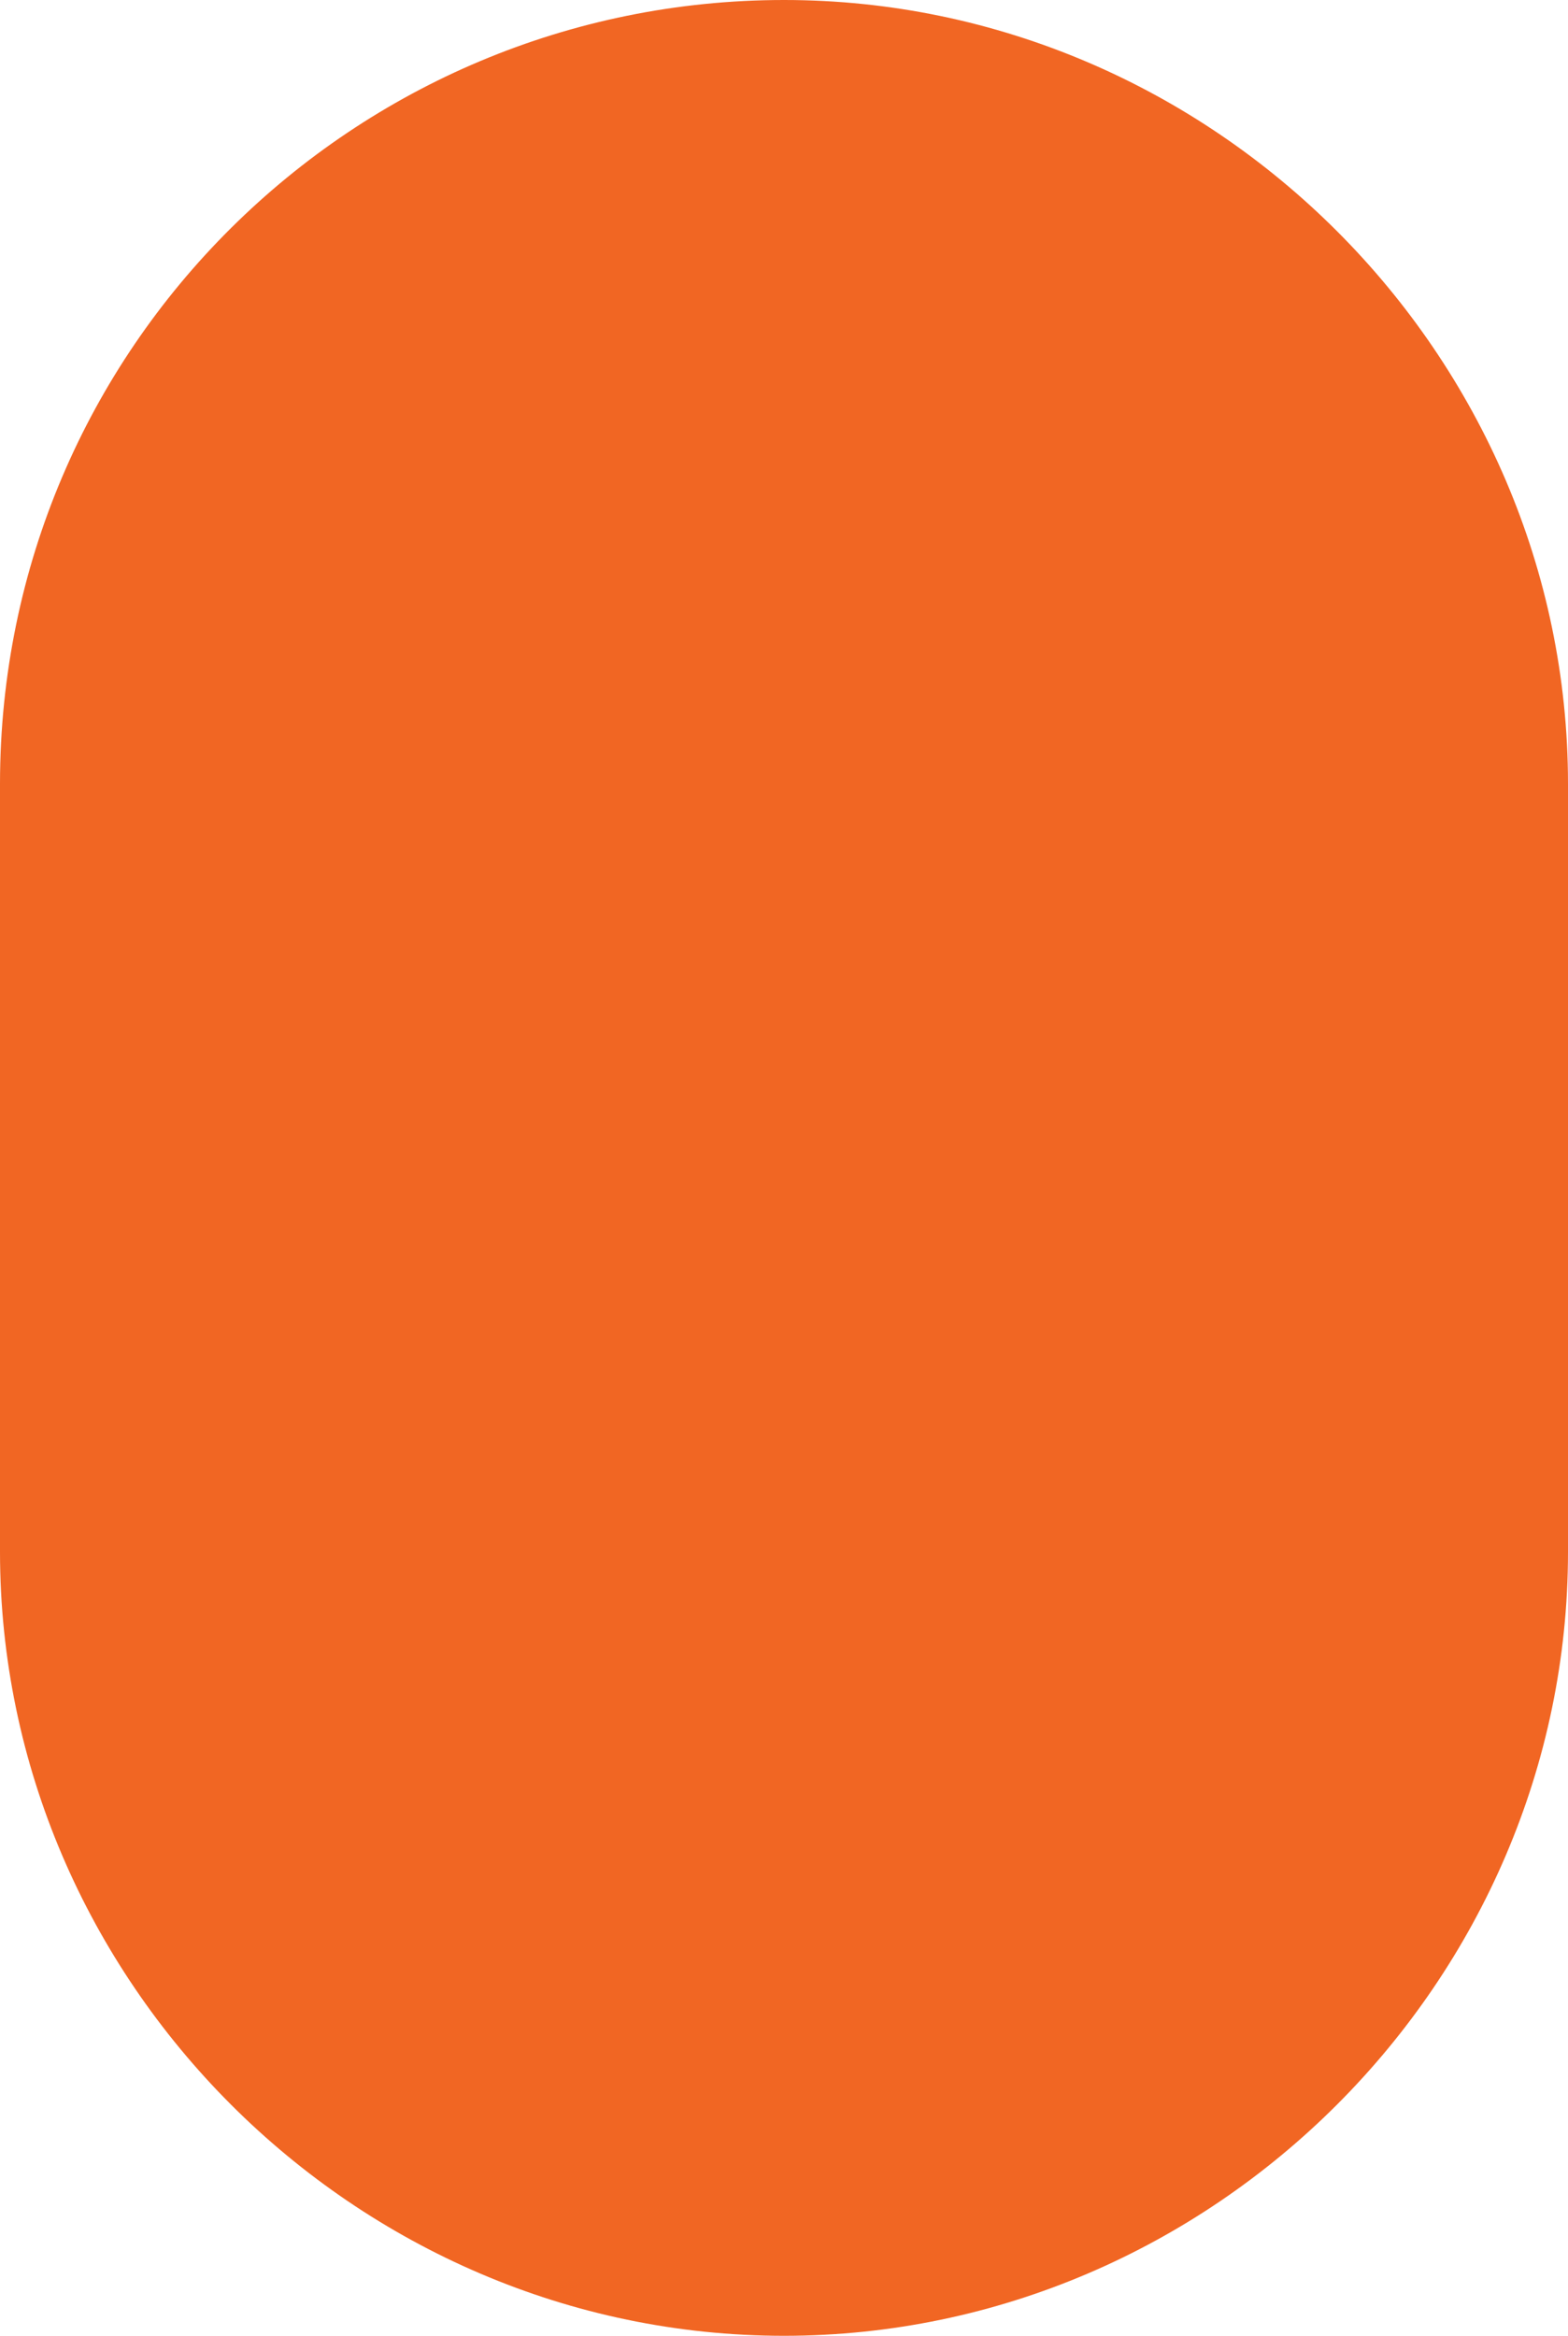 <svg version="1.2" baseProfile="tiny" id="Livello_1"
	 xmlns="http://www.w3.org/2000/svg" xmlns:xlink="http://www.w3.org/1999/xlink" x="0px" y="0px" viewBox="0 0 19 28.3"
	 xml:space="preserve">
<path fill="#F16623" d="M9.5,0C14.7,0,19,4.3,19,9.5v9.3c0,5.2-4.3,9.5-9.5,9.5S0,24,0,18.8V9.5C0,4.2,4.3,0,9.5,0"/>
</svg>
